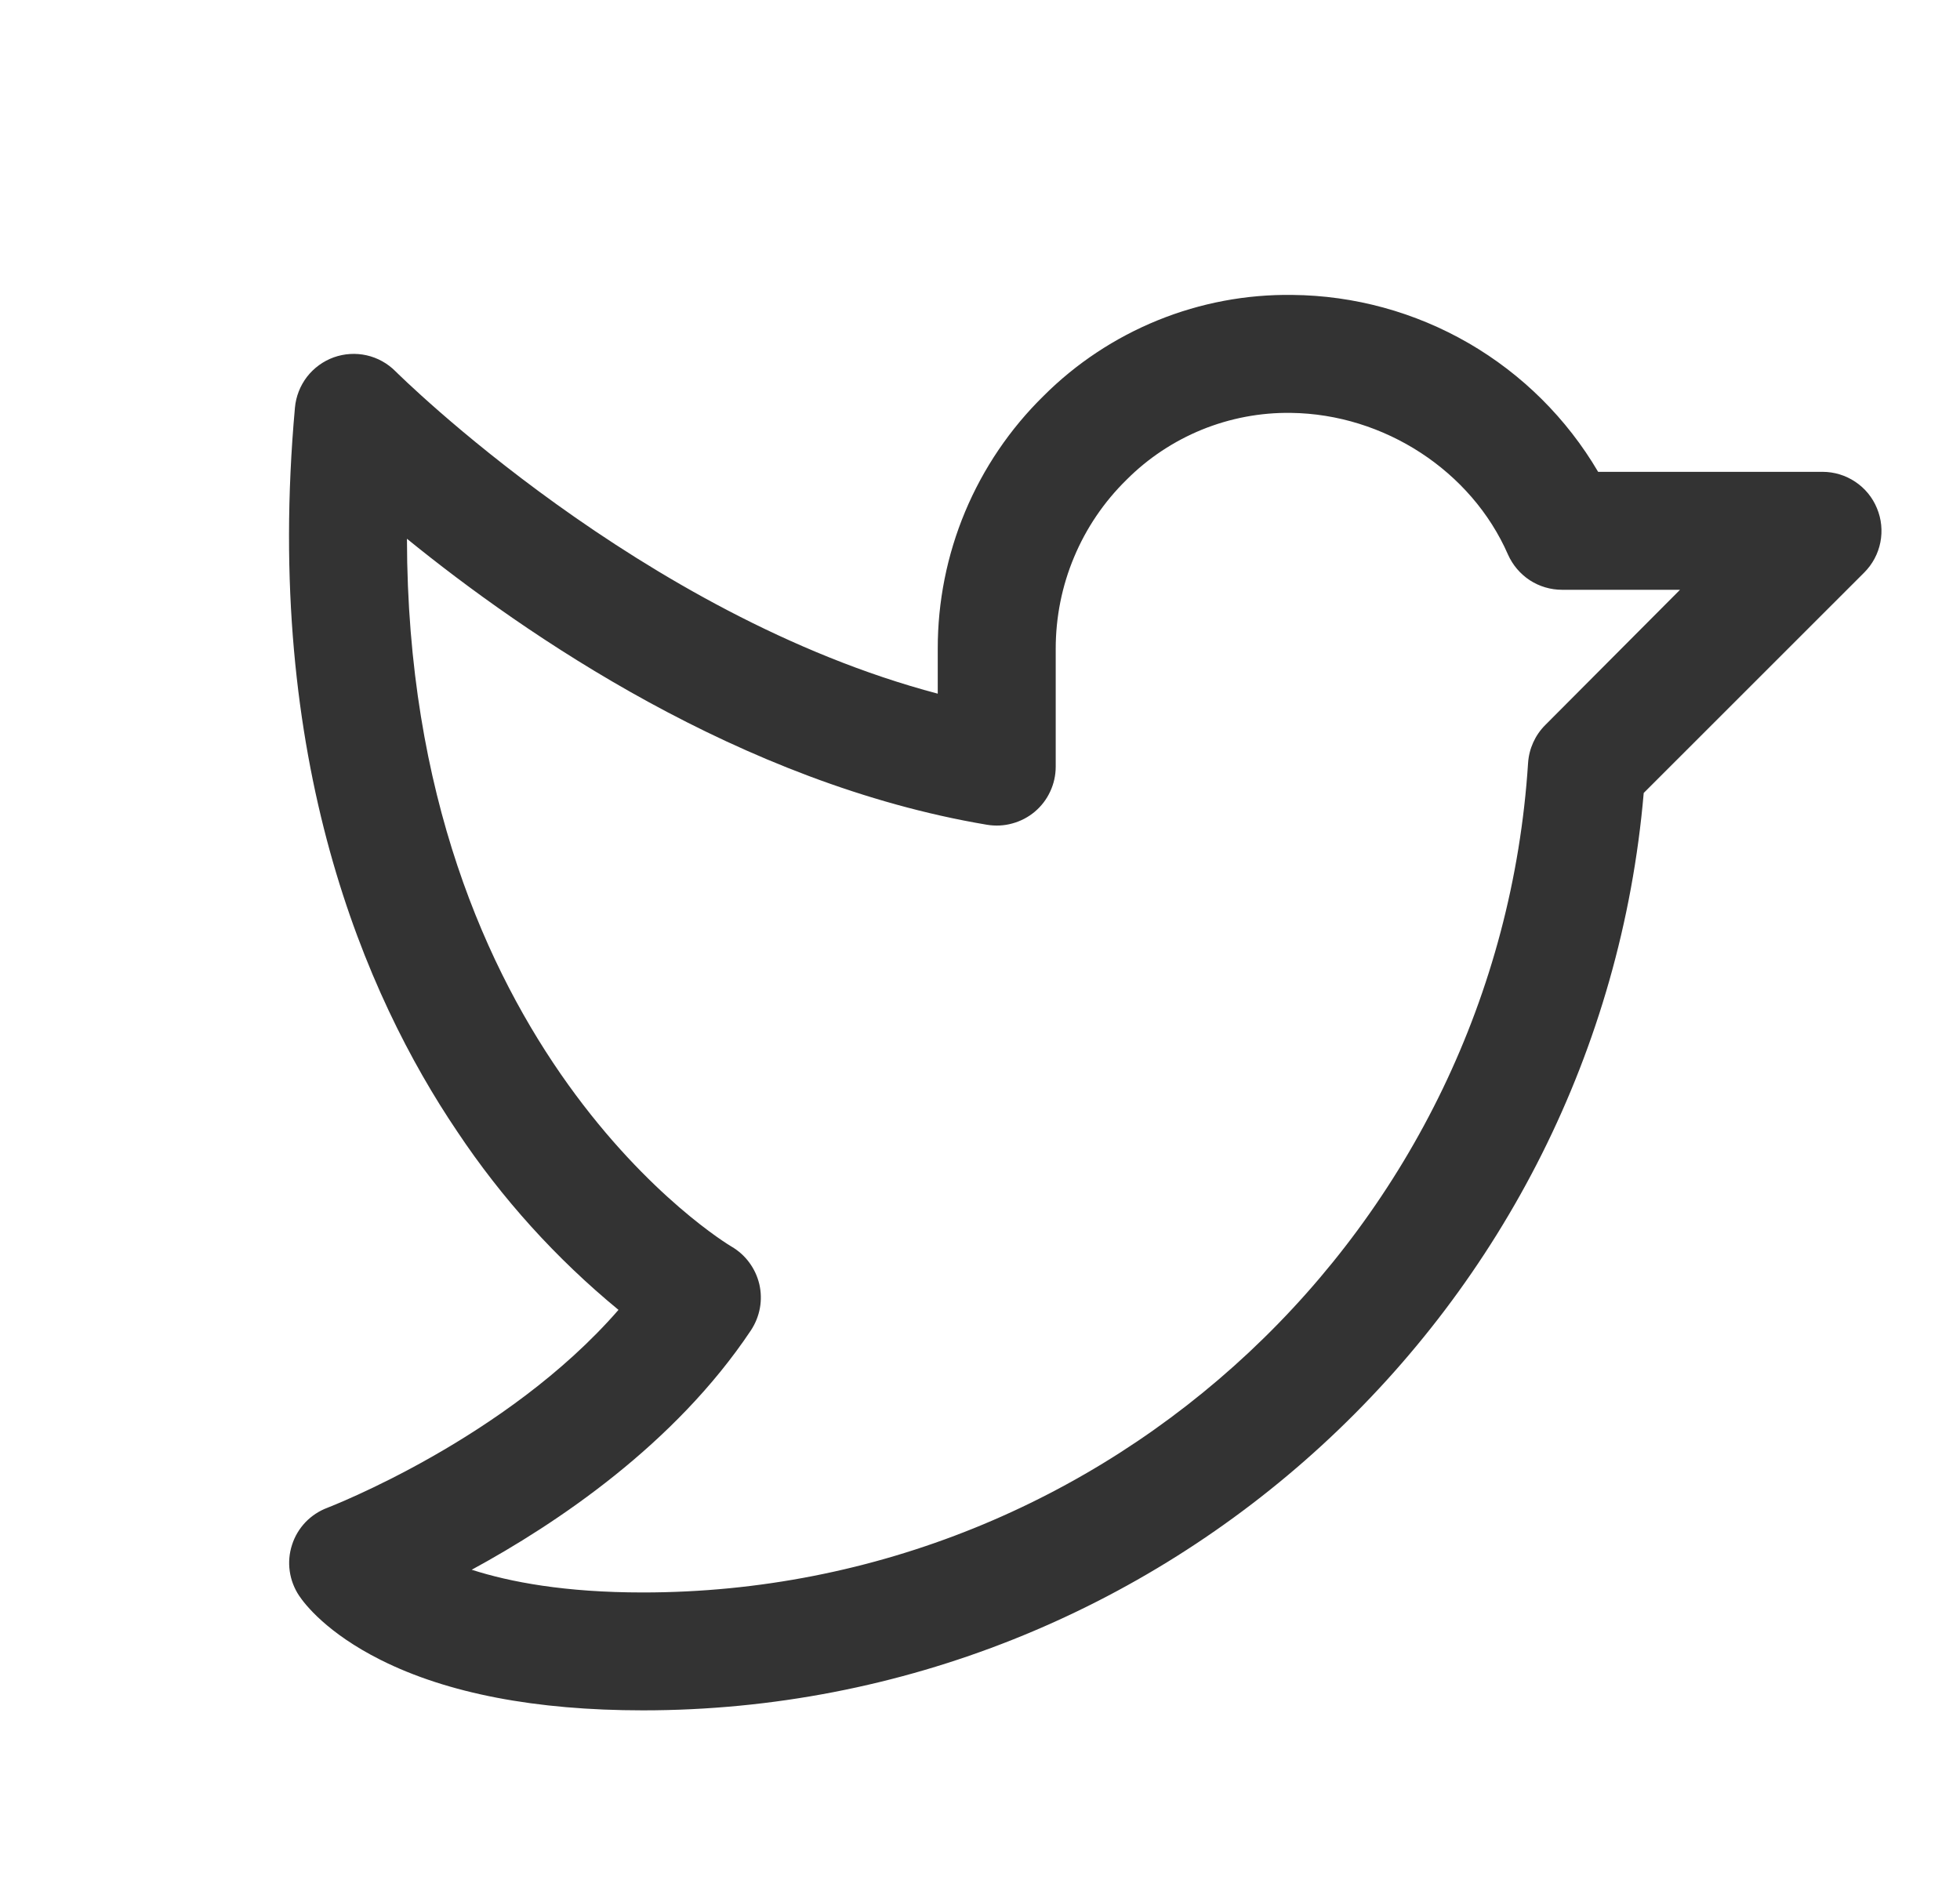<svg width="27" height="26" viewBox="0 0 27 26" fill="none" xmlns="http://www.w3.org/2000/svg">
<path d="M25.856 7.002C25.795 6.853 25.691 6.726 25.557 6.637C25.424 6.548 25.267 6.5 25.106 6.5H22.015C21.583 5.765 20.968 5.154 20.23 4.727C19.492 4.3 18.656 4.071 17.804 4.063C17.168 4.054 16.538 4.173 15.949 4.412C15.361 4.651 14.825 5.005 14.376 5.454C13.913 5.908 13.546 6.45 13.295 7.049C13.045 7.647 12.917 8.289 12.918 8.938V9.556C8.829 8.477 5.485 5.151 5.449 5.116C5.34 5.006 5.202 4.929 5.051 4.895C4.9 4.861 4.743 4.871 4.597 4.923C4.451 4.976 4.324 5.069 4.229 5.191C4.135 5.314 4.077 5.461 4.063 5.615C3.625 10.469 5.035 13.717 6.298 15.587C6.913 16.511 7.662 17.339 8.52 18.045C6.973 19.825 4.537 20.76 4.511 20.771C4.396 20.814 4.293 20.882 4.208 20.97C4.124 21.059 4.06 21.165 4.023 21.282C3.985 21.398 3.974 21.522 3.991 21.643C4.008 21.764 4.052 21.88 4.12 21.982C4.196 22.096 4.501 22.495 5.245 22.868C6.165 23.329 7.381 23.562 8.856 23.562C16.033 23.562 22.031 18.035 22.643 10.924L25.681 7.887C25.794 7.774 25.872 7.629 25.903 7.471C25.934 7.314 25.918 7.15 25.856 7.002ZM21.286 9.989C21.147 10.128 21.063 10.314 21.05 10.511C20.637 16.918 15.283 21.938 8.856 21.938C7.783 21.938 7.028 21.795 6.498 21.625C7.667 20.99 9.297 19.898 10.345 18.326C10.406 18.233 10.448 18.129 10.468 18.02C10.488 17.911 10.485 17.799 10.46 17.691C10.434 17.582 10.387 17.481 10.321 17.392C10.255 17.302 10.171 17.228 10.075 17.172C10.027 17.145 5.615 14.497 5.606 7.422C7.231 8.743 10.202 10.791 13.596 11.362C13.712 11.381 13.831 11.376 13.945 11.344C14.059 11.313 14.165 11.258 14.255 11.182C14.345 11.106 14.418 11.011 14.467 10.904C14.517 10.797 14.543 10.681 14.543 10.562V8.938C14.543 8.504 14.628 8.075 14.796 7.675C14.963 7.275 15.209 6.913 15.518 6.61C15.815 6.312 16.168 6.078 16.557 5.919C16.946 5.761 17.363 5.682 17.783 5.688C19.069 5.704 20.27 6.488 20.773 7.639C20.837 7.783 20.941 7.906 21.073 7.993C21.205 8.079 21.36 8.125 21.518 8.125H23.143L21.286 9.989Z" fill="#333333"/>
</svg>
